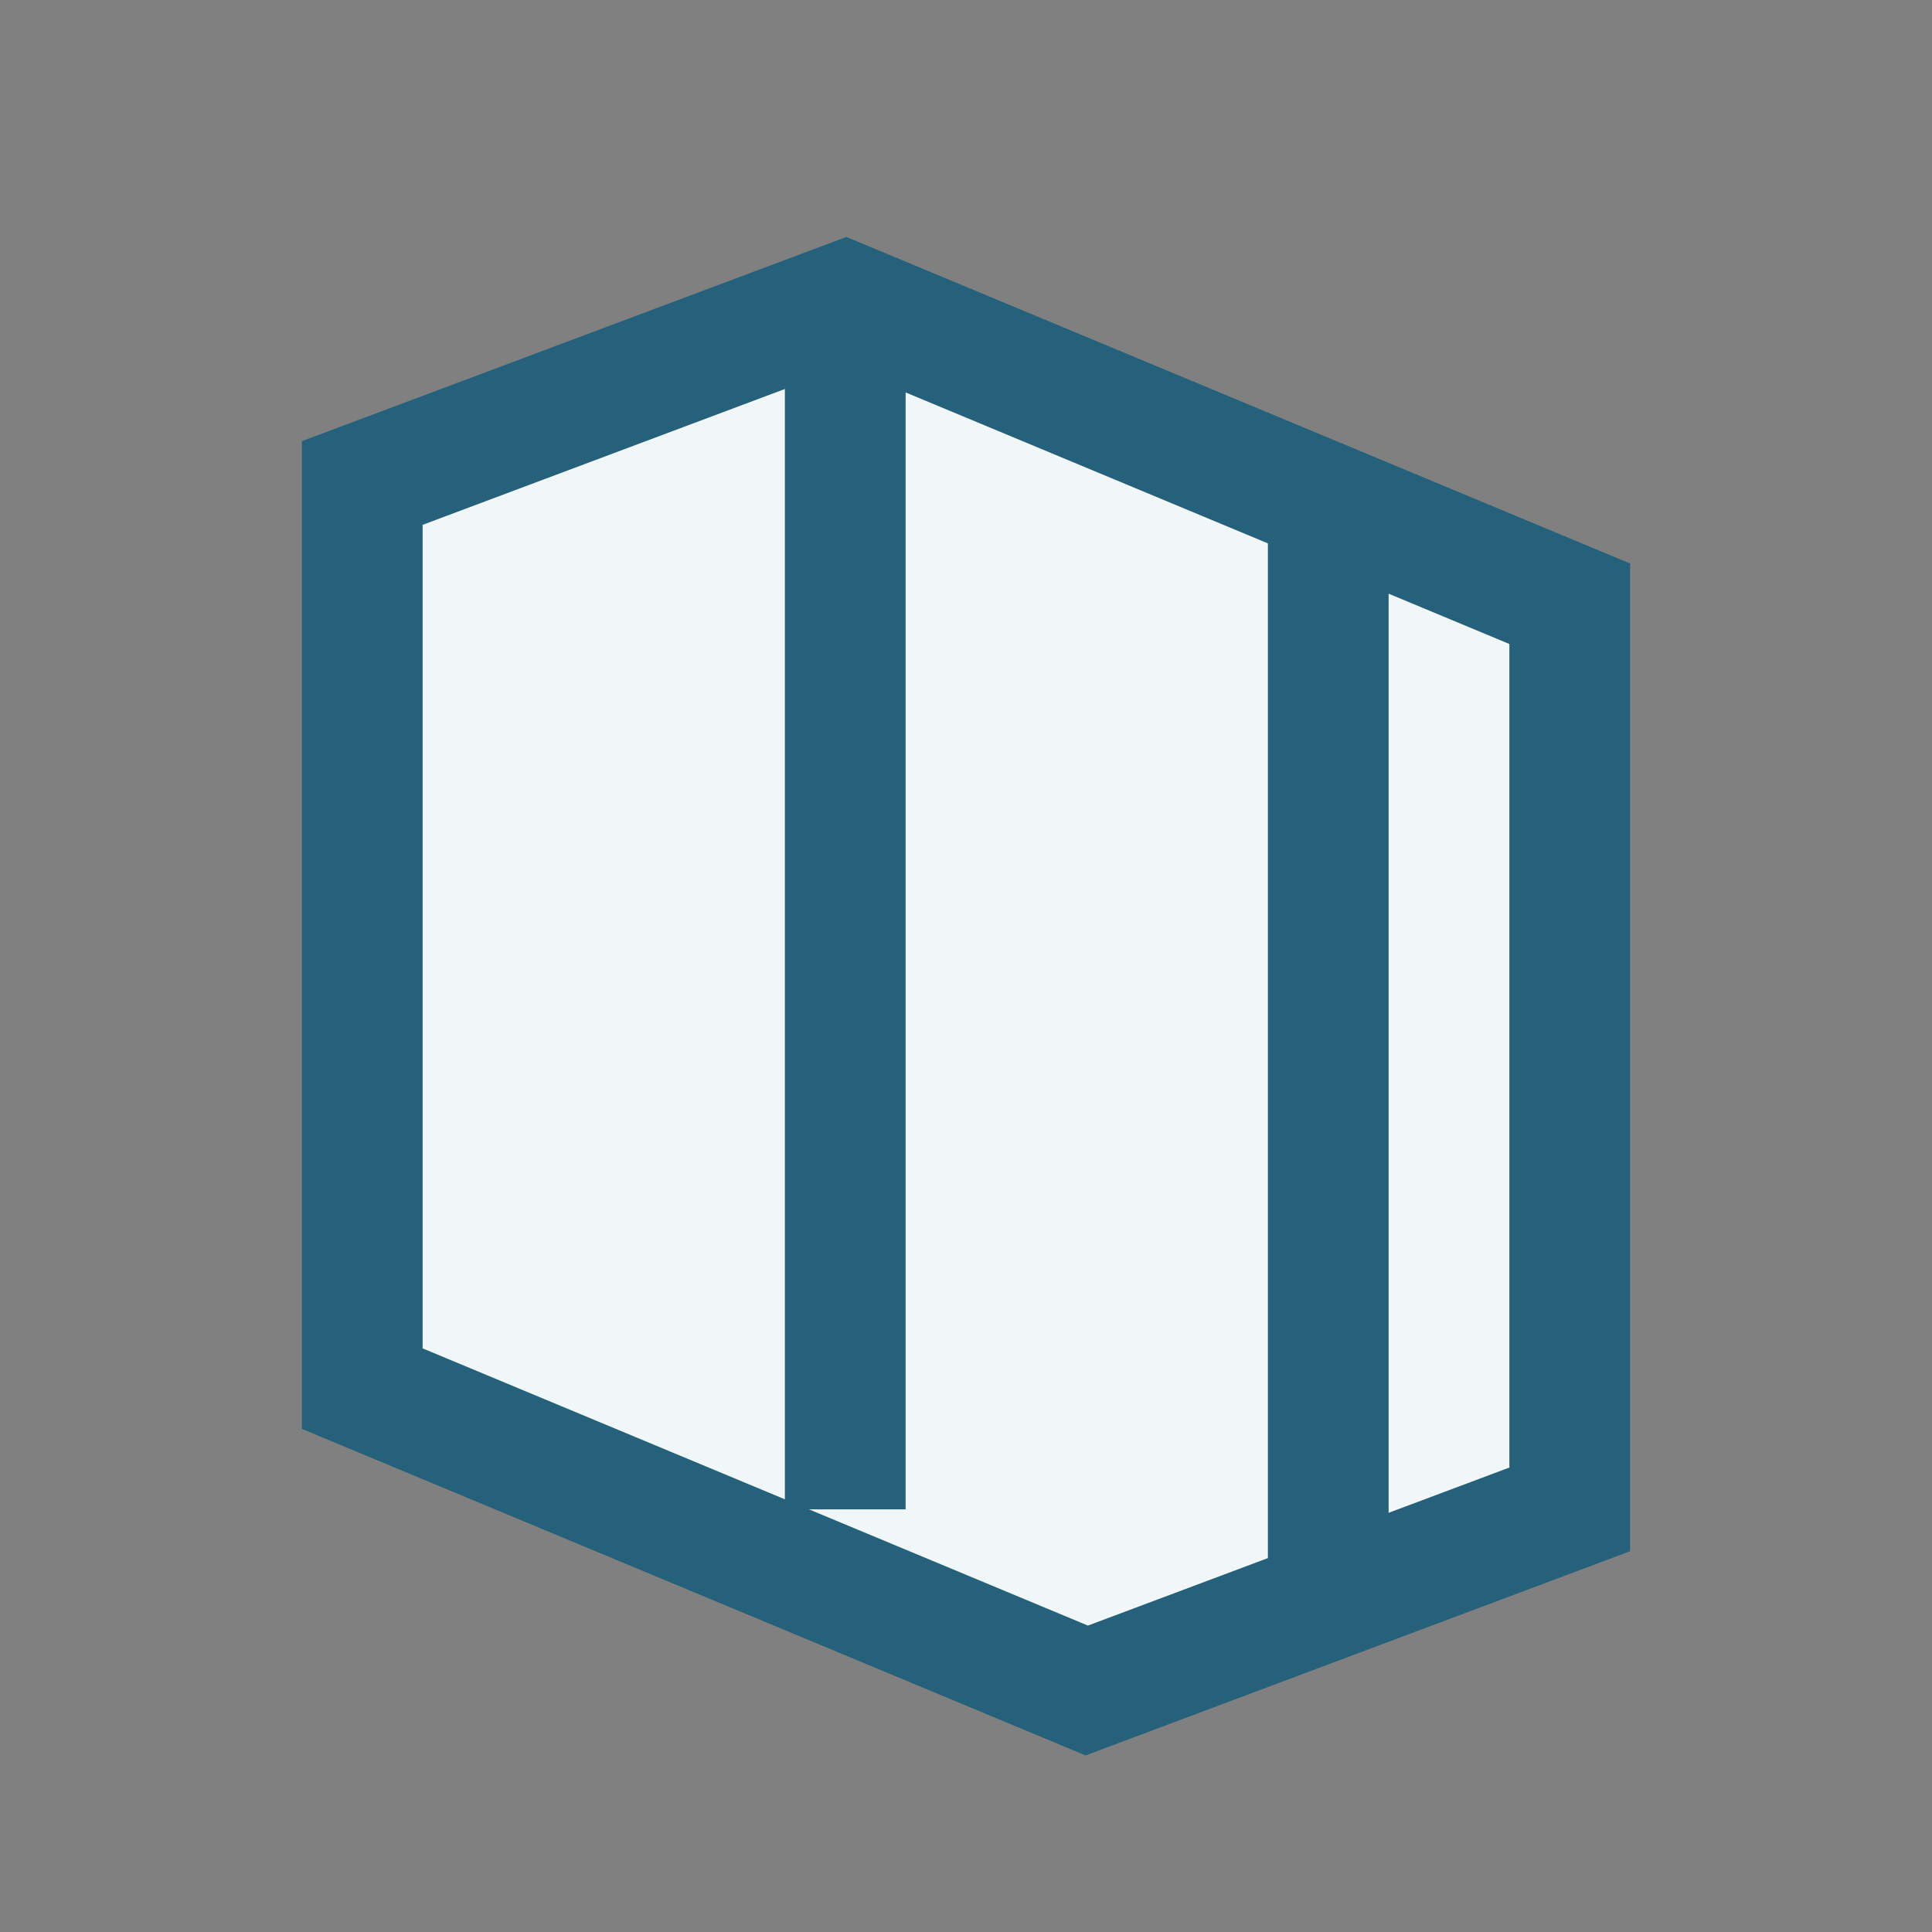 <?xml version="1.0" encoding="UTF-8"?>
<svg xmlns="http://www.w3.org/2000/svg" width="32" height="32" viewBox="0 0 32 32"><rect x="0" y="0" width="32" height="32" fill="#808080" stroke="none"/><path d="M6 8l8-3 12 5v15l-8 3-12-5V8z" fill="#F1F7F8" stroke="#25617A" stroke-width="2"/><path d="M14 5v20M22 8v19" stroke="#25617A" stroke-width="2"/></svg>
